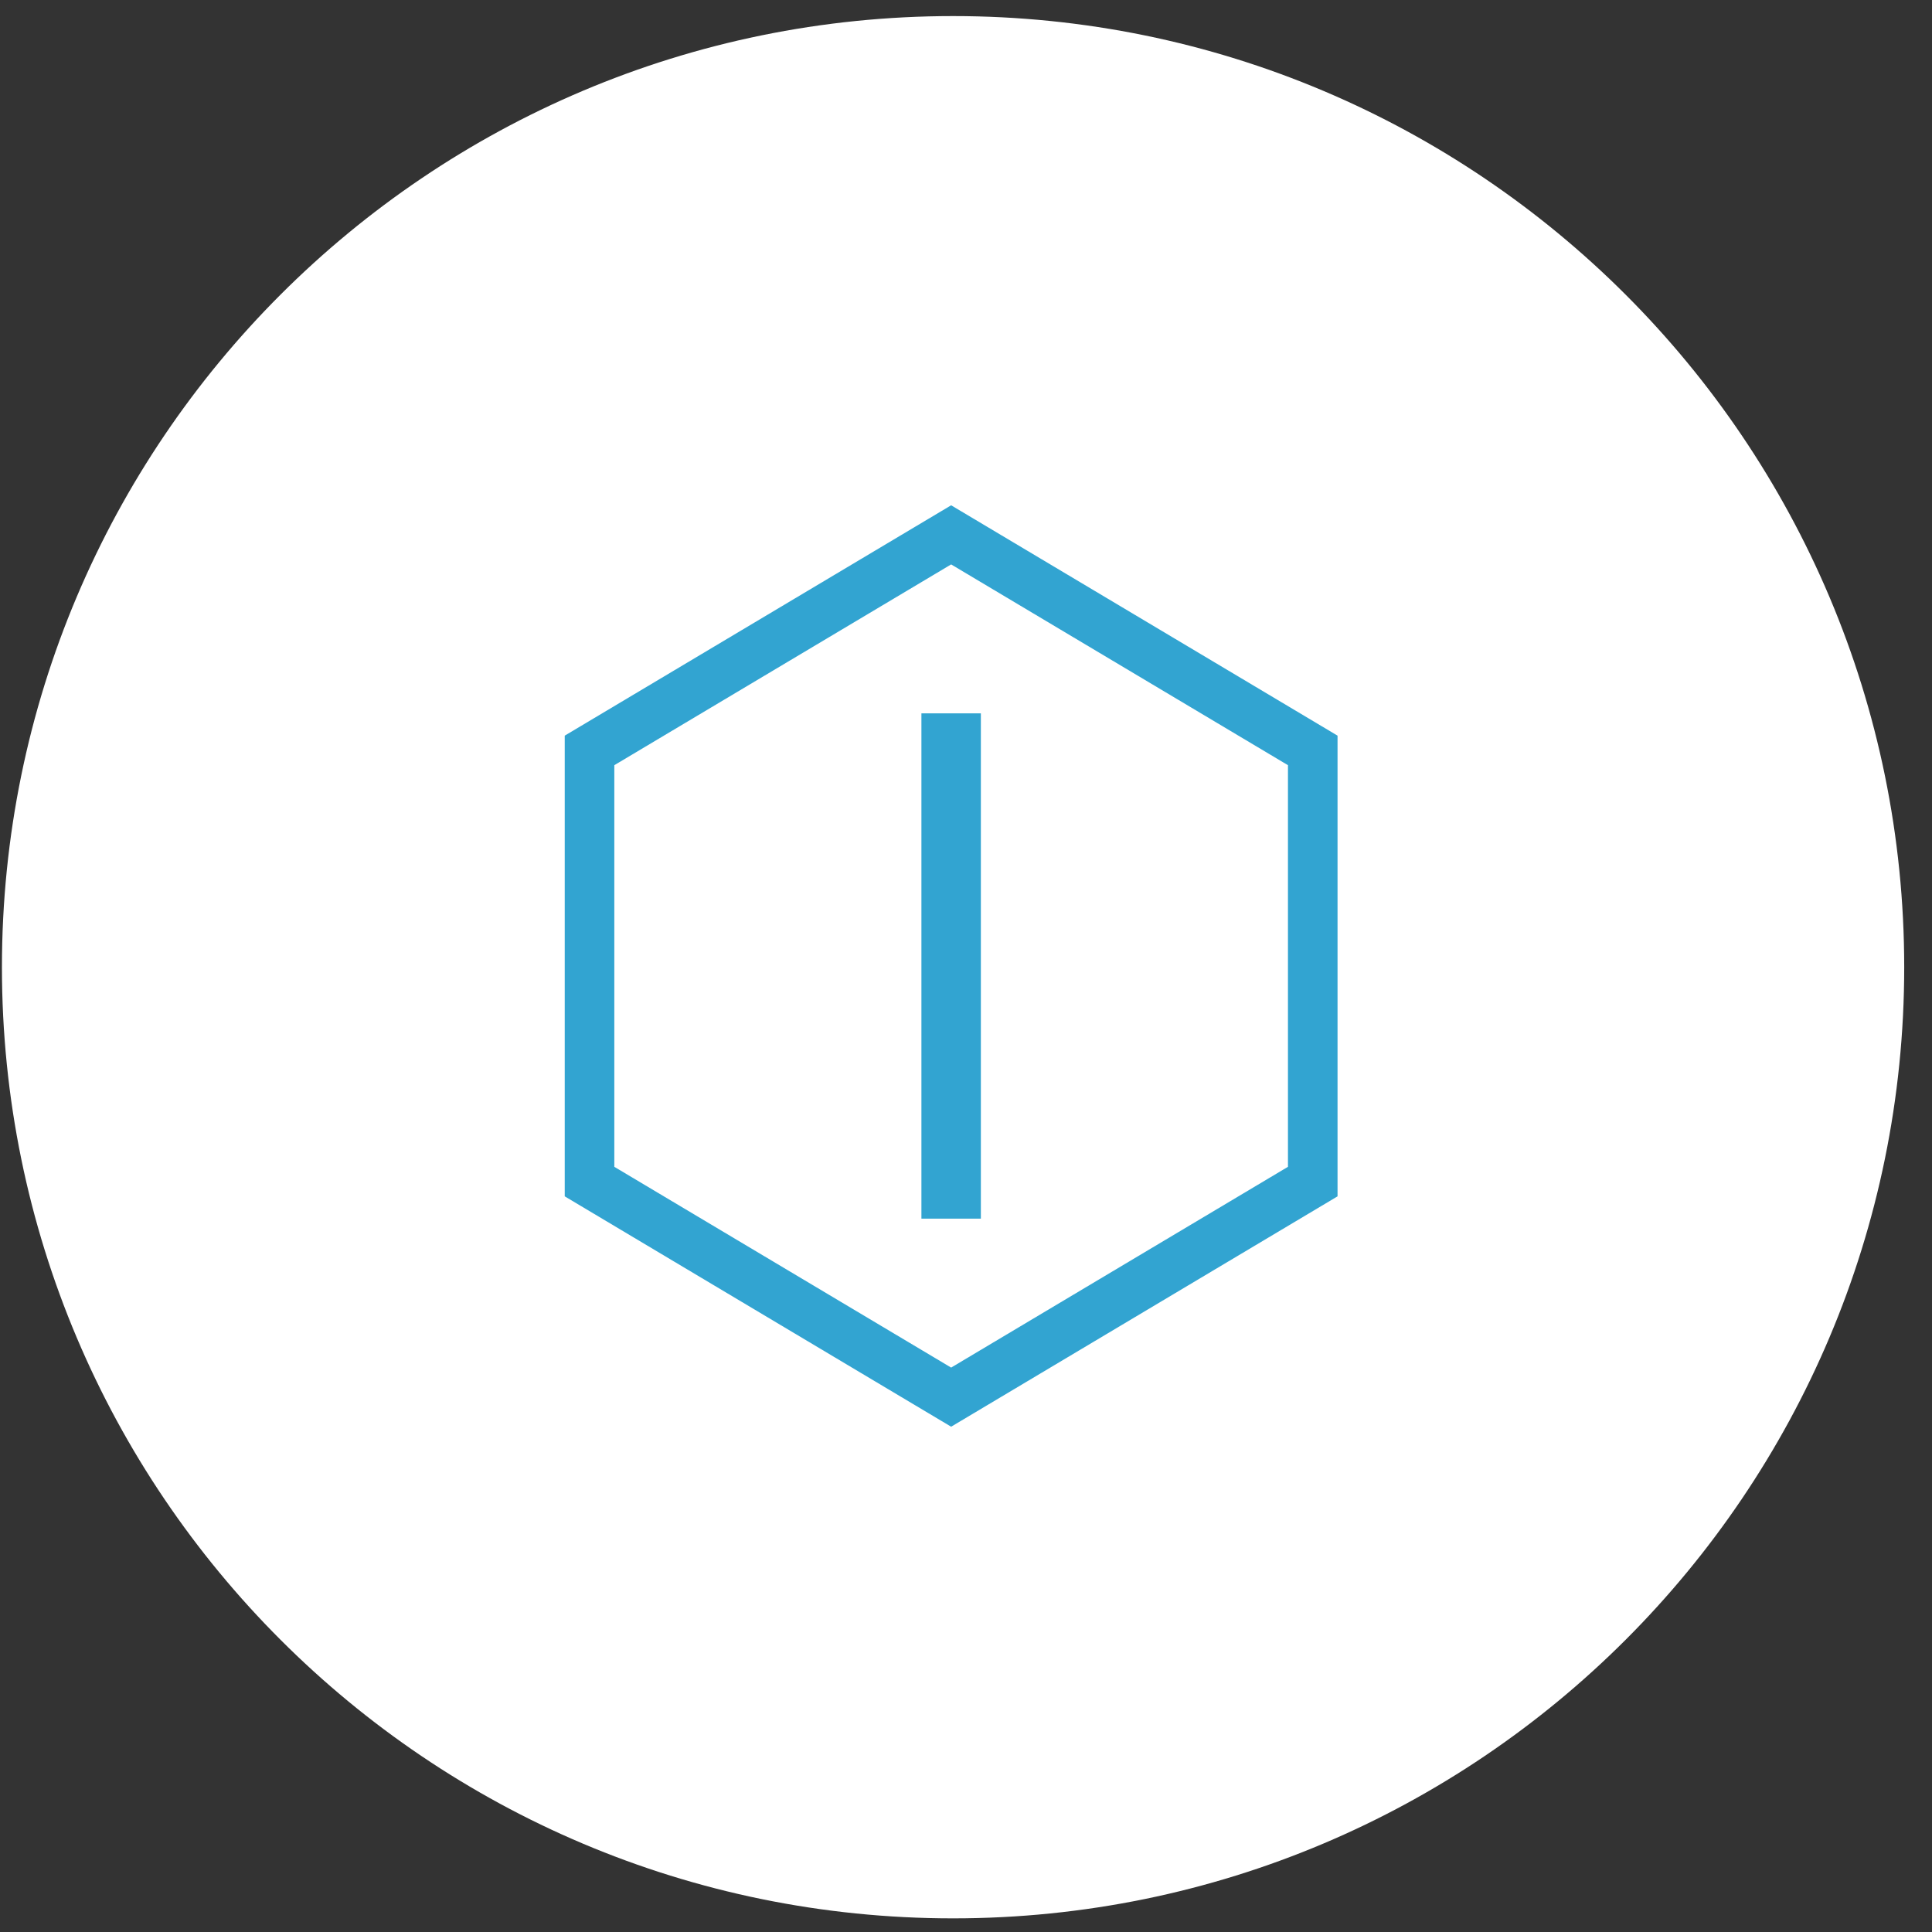 <?xml version="1.0" encoding="UTF-8"?> <svg xmlns="http://www.w3.org/2000/svg" width="65" height="65" viewBox="0 0 65 65" fill="none"><rect x="0" y="0" width="65" height="65" fill="#333333" stroke="none"/> <path d="M64.065 32.541C64.065 50.214 49.739 64.541 32.065 64.541C14.392 64.541 0.065 50.214 0.065 32.541C0.065 14.868 14.392 0.541 32.065 0.541C49.739 0.541 64.065 14.868 64.065 32.541Z" fill="white"></path> <path fill-rule="evenodd" clip-rule="evenodd" d="M32 18.989L20.668 25.744V39.256L32 46.011L43.332 39.256V25.744L32 18.989ZM45 24.75L32 17L19 24.75V40.25L32 48L45 40.25V24.75Z" fill="#32A4D1"></path> <path fill-rule="evenodd" clip-rule="evenodd" d="M33 24V41H31V24H33Z" fill="#32A4D1"></path> </svg> 